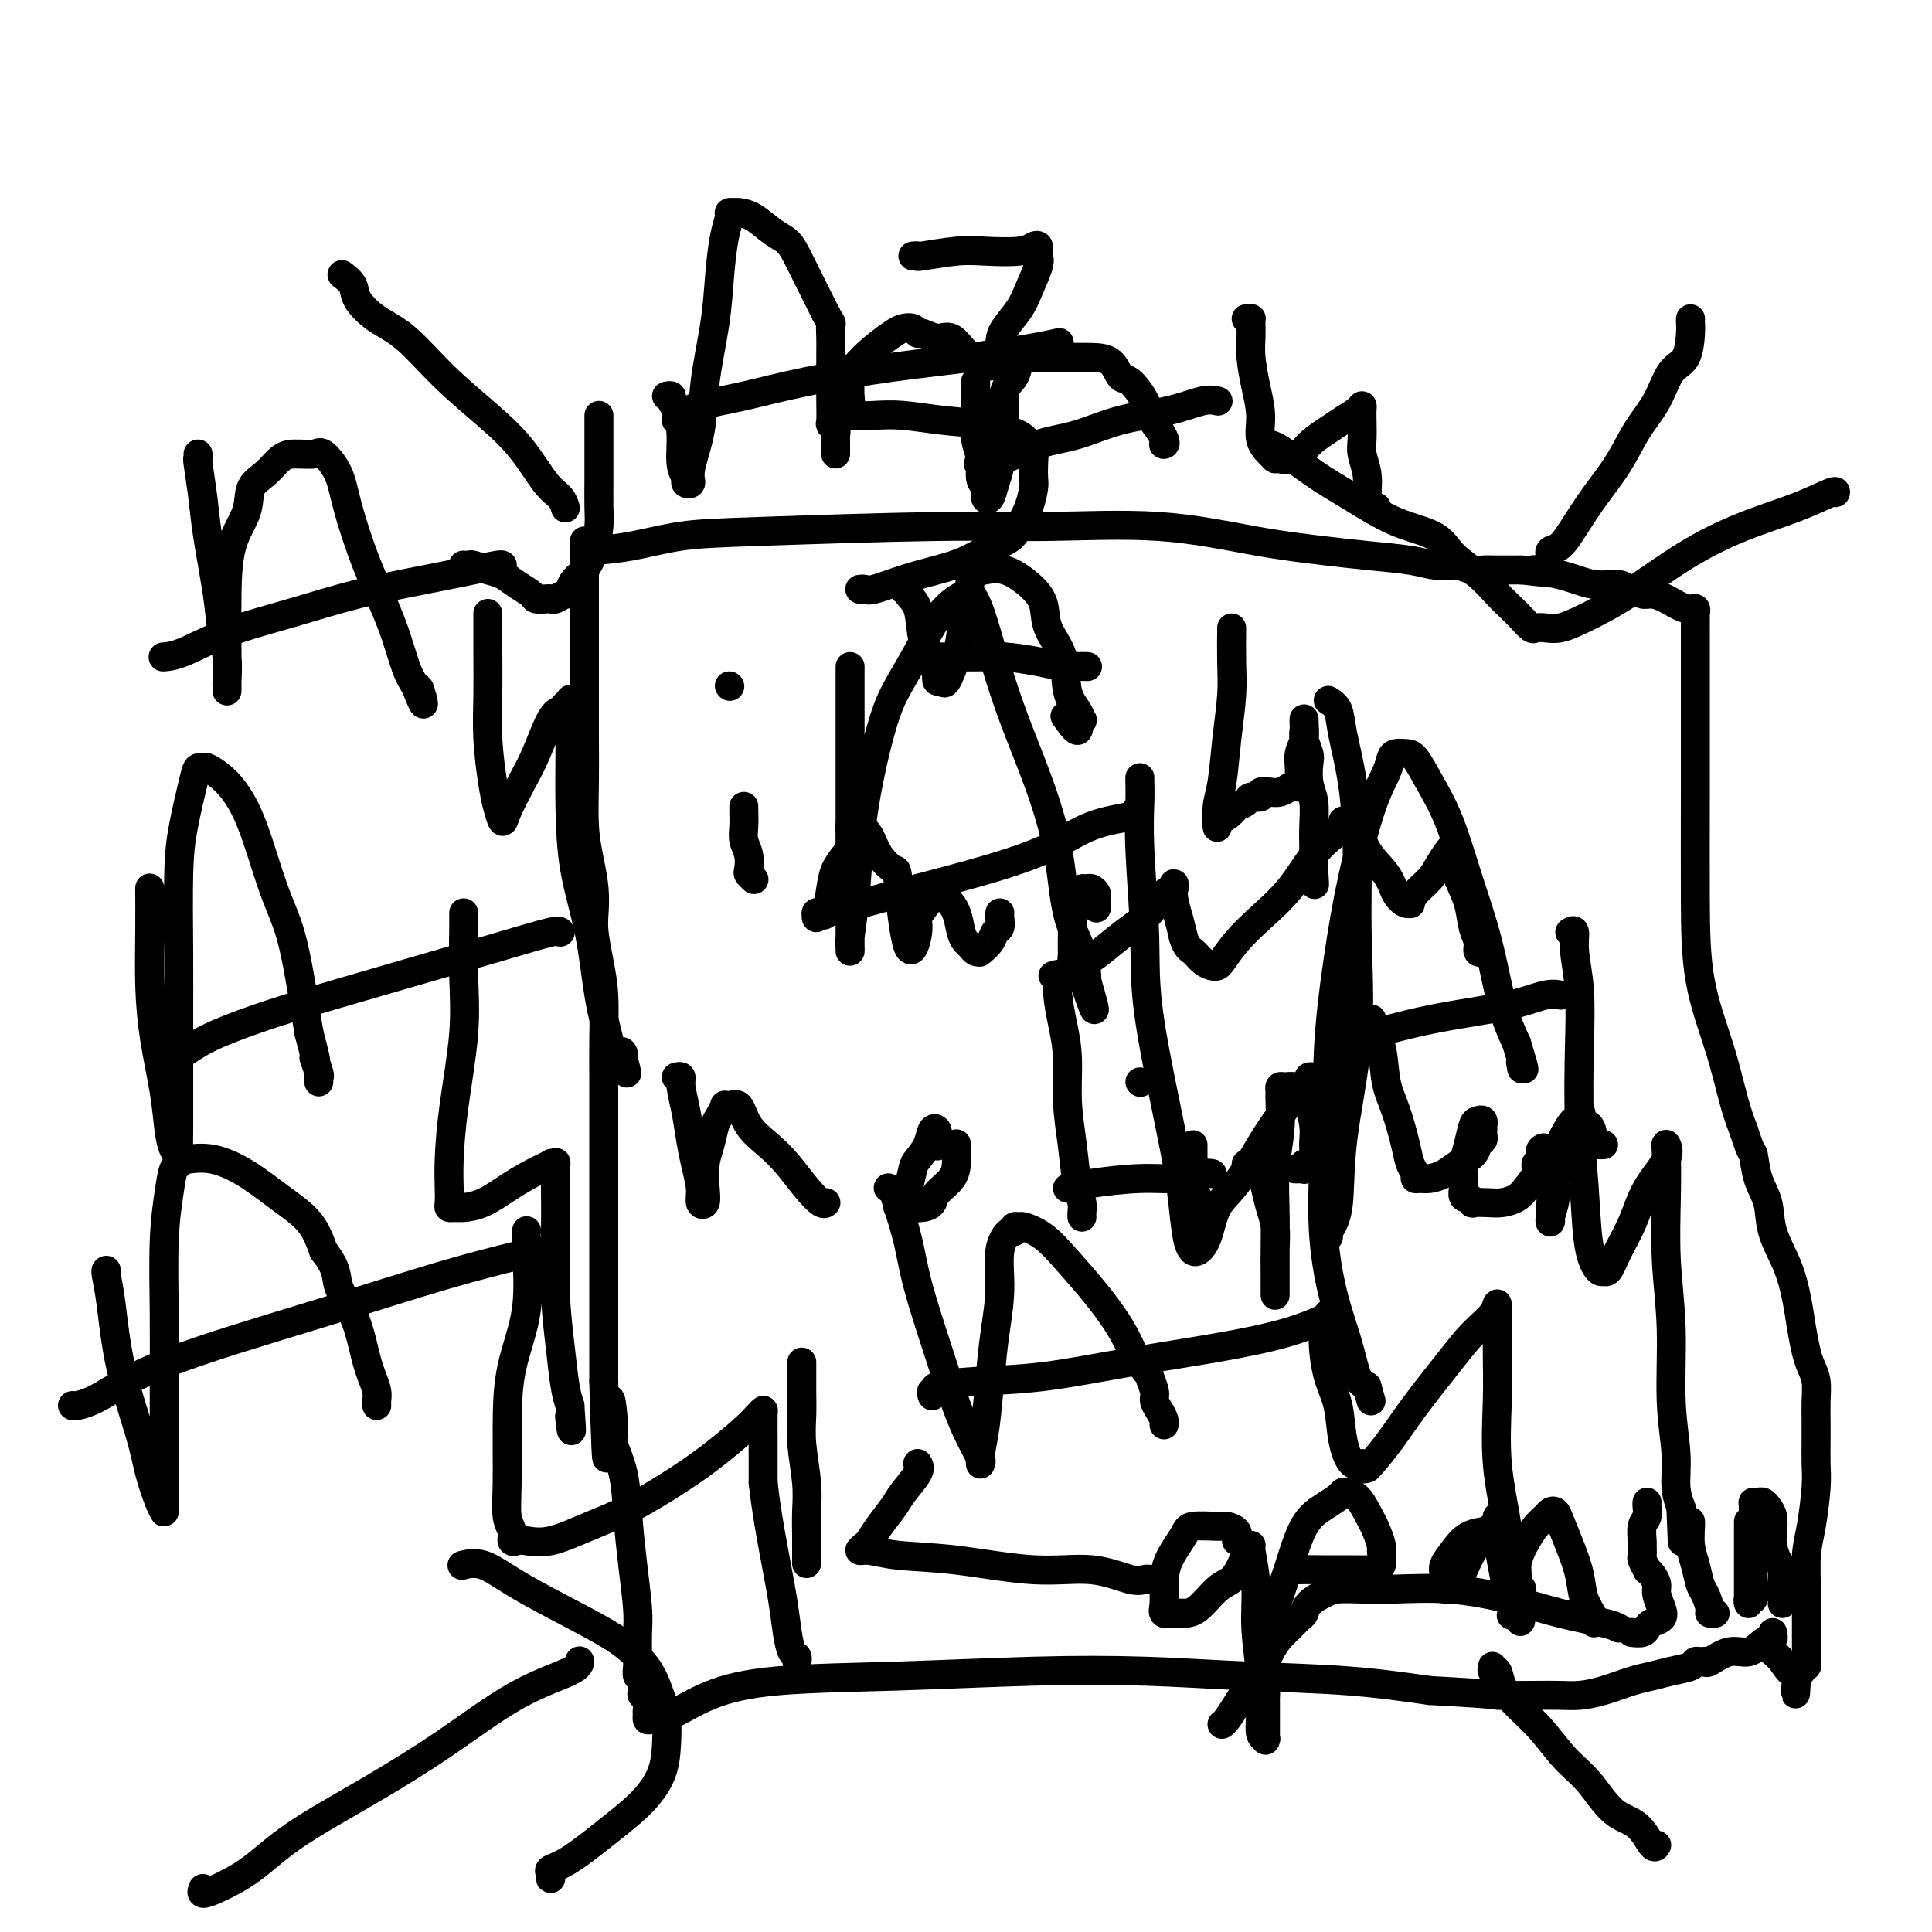 <svg viewBox='0 0 400 400' version='1.1' xmlns='http://www.w3.org/2000/svg' xmlns:xlink='http://www.w3.org/1999/xlink'><g fill='none' stroke='#000000' stroke-width='6' stroke-linecap='round' stroke-linejoin='round'><path d='M121,112c-0.000,0.286 -0.000,0.573 0,1c0.000,0.427 0.000,0.995 0,1c-0.000,0.005 -0.000,-0.554 0,0c0.000,0.554 0.000,2.220 0,4c-0.000,1.780 -0.000,3.673 0,5c0.000,1.327 0.000,2.087 0,4c-0.000,1.913 -0.001,4.978 0,8c0.001,3.022 0.003,6.001 0,9c-0.003,2.999 -0.011,6.020 0,9c0.011,2.980 0.042,5.921 0,9c-0.042,3.079 -0.155,6.296 0,9c0.155,2.704 0.580,4.896 1,7c0.420,2.104 0.834,4.120 1,6c0.166,1.880 0.083,3.623 0,5c-0.083,1.377 -0.166,2.388 0,4c0.166,1.612 0.580,3.825 1,6c0.420,2.175 0.845,4.311 1,7c0.155,2.689 0.042,5.929 0,9c-0.042,3.071 -0.011,5.971 0,9c0.011,3.029 0.003,6.185 0,9c-0.003,2.815 -0.001,5.287 0,8c0.001,2.713 0.000,5.666 0,8c-0.000,2.334 -0.000,4.048 0,6c0.000,1.952 0.000,4.142 0,6c-0.000,1.858 -0.000,3.385 0,5c0.000,1.615 0.000,3.320 0,5c-0.000,1.680 -0.000,3.337 0,5c0.000,1.663 0.000,3.332 0,5c-0.000,1.668 -0.000,3.334 0,5'/><path d='M125,286c0.777,28.142 0.719,11.496 1,6c0.281,-5.496 0.901,0.157 1,3c0.099,2.843 -0.324,2.875 0,4c0.324,1.125 1.393,3.343 2,6c0.607,2.657 0.751,5.754 1,9c0.249,3.246 0.603,6.641 1,10c0.397,3.359 0.837,6.683 1,9c0.163,2.317 0.047,3.628 0,5c-0.047,1.372 -0.026,2.805 0,4c0.026,1.195 0.059,2.152 0,3c-0.059,0.848 -0.208,1.588 0,2c0.208,0.412 0.774,0.495 1,1c0.226,0.505 0.113,1.430 0,2c-0.113,0.570 -0.227,0.783 0,1c0.227,0.217 0.794,0.436 1,1c0.206,0.564 0.051,1.471 0,2c-0.051,0.529 0.004,0.679 0,1c-0.004,0.321 -0.066,0.811 0,1c0.066,0.189 0.259,0.076 1,0c0.741,-0.076 2.028,-0.115 4,-1c1.972,-0.885 4.629,-2.616 8,-4c3.371,-1.384 7.458,-2.420 14,-3c6.542,-0.580 15.541,-0.703 25,-1c9.459,-0.297 19.380,-0.767 28,-1c8.620,-0.233 15.939,-0.227 23,0c7.061,0.227 13.862,0.677 21,1c7.138,0.323 14.611,0.521 21,1c6.389,0.479 11.695,1.240 17,2'/><path d='M296,350c15.516,0.845 13.306,0.956 14,1c0.694,0.044 4.293,0.019 7,0c2.707,-0.019 4.523,-0.032 6,0c1.477,0.032 2.613,0.111 4,0c1.387,-0.111 3.023,-0.411 5,-1c1.977,-0.589 4.294,-1.468 6,-2c1.706,-0.532 2.800,-0.717 4,-1c1.200,-0.283 2.507,-0.665 4,-1c1.493,-0.335 3.171,-0.624 4,-1c0.829,-0.376 0.808,-0.841 1,-1c0.192,-0.159 0.596,-0.013 1,0c0.404,0.013 0.807,-0.108 1,0c0.193,0.108 0.175,0.445 1,0c0.825,-0.445 2.494,-1.673 4,-2c1.506,-0.327 2.848,0.249 4,0c1.152,-0.249 2.112,-1.321 3,-2c0.888,-0.679 1.702,-0.966 2,-1c0.298,-0.034 0.080,0.183 0,0c-0.080,-0.183 -0.023,-0.767 0,-1c0.023,-0.233 0.011,-0.117 0,0'/><path d='M123,114c2.511,-0.218 5.022,-0.436 8,-1c2.978,-0.564 6.422,-1.474 10,-2c3.578,-0.526 7.290,-0.667 17,-1c9.710,-0.333 25.417,-0.857 36,-1c10.583,-0.143 16.041,0.094 23,0c6.959,-0.094 15.418,-0.520 23,0c7.582,0.520 14.288,1.985 20,3c5.712,1.015 10.431,1.579 14,2c3.569,0.421 5.987,0.700 9,1c3.013,0.300 6.621,0.620 9,1c2.379,0.380 3.529,0.820 5,1c1.471,0.180 3.264,0.101 4,0c0.736,-0.101 0.414,-0.223 1,0c0.586,0.223 2.080,0.792 3,1c0.920,0.208 1.265,0.056 2,0c0.735,-0.056 1.860,-0.015 3,0c1.140,0.015 2.295,0.004 3,0c0.705,-0.004 0.959,-0.001 1,0c0.041,0.001 -0.131,0.000 0,0c0.131,-0.000 0.566,-0.000 1,0'/><path d='M315,118c12.073,1.365 4.755,0.278 3,0c-1.755,-0.278 2.055,0.251 5,1c2.945,0.749 5.027,1.716 7,2c1.973,0.284 3.837,-0.116 5,0c1.163,0.116 1.623,0.749 2,1c0.377,0.251 0.669,0.122 1,0c0.331,-0.122 0.701,-0.235 1,0c0.299,0.235 0.529,0.818 1,1c0.471,0.182 1.184,-0.038 2,0c0.816,0.038 1.735,0.334 3,1c1.265,0.666 2.875,1.703 4,2c1.125,0.297 1.766,-0.145 2,0c0.234,0.145 0.063,0.875 0,1c-0.063,0.125 -0.017,-0.357 0,0c0.017,0.357 0.004,1.554 0,3c-0.004,1.446 -0.001,3.143 0,5c0.001,1.857 -0.001,3.874 0,9c0.001,5.126 0.006,13.360 0,21c-0.006,7.640 -0.024,14.685 0,21c0.024,6.315 0.089,11.899 1,17c0.911,5.101 2.668,9.720 4,14c1.332,4.280 2.238,8.223 3,11c0.762,2.777 1.381,4.389 2,6'/><path d='M361,234c1.816,5.686 1.855,4.402 2,5c0.145,0.598 0.396,3.078 1,5c0.604,1.922 1.562,3.286 2,5c0.438,1.714 0.355,3.778 1,6c0.645,2.222 2.018,4.601 3,7c0.982,2.399 1.573,4.819 2,7c0.427,2.181 0.689,4.123 1,6c0.311,1.877 0.672,3.688 1,5c0.328,1.312 0.624,2.124 1,3c0.376,0.876 0.833,1.816 1,3c0.167,1.184 0.046,2.613 0,4c-0.046,1.387 -0.015,2.733 0,4c0.015,1.267 0.014,2.454 0,4c-0.014,1.546 -0.042,3.452 0,5c0.042,1.548 0.155,2.737 0,5c-0.155,2.263 -0.577,5.598 -1,8c-0.423,2.402 -0.845,3.871 -1,6c-0.155,2.129 -0.041,4.917 0,7c0.041,2.083 0.011,3.461 0,5c-0.011,1.539 -0.003,3.238 0,4c0.003,0.762 0.000,0.585 0,1c-0.000,0.415 0.001,1.422 0,2c-0.001,0.578 -0.004,0.728 0,1c0.004,0.272 0.016,0.665 0,1c-0.016,0.335 -0.060,0.612 0,1c0.060,0.388 0.222,0.888 0,1c-0.222,0.112 -0.829,-0.162 -1,0c-0.171,0.162 0.094,0.761 0,1c-0.094,0.239 -0.547,0.120 -1,0'/><path d='M372,346c-0.582,9.258 -0.037,2.403 0,0c0.037,-2.403 -0.433,-0.356 -1,0c-0.567,0.356 -1.229,-0.981 -2,-2c-0.771,-1.019 -1.649,-1.720 -2,-2c-0.351,-0.280 -0.176,-0.140 0,0'/><path d='M154,167c0.002,-0.042 0.004,-0.083 0,0c-0.004,0.083 -0.015,0.292 0,1c0.015,0.708 0.056,1.916 0,3c-0.056,1.084 -0.207,2.046 0,3c0.207,0.954 0.774,1.902 1,3c0.226,1.098 0.112,2.346 0,3c-0.112,0.654 -0.223,0.715 0,1c0.223,0.285 0.778,0.796 1,1c0.222,0.204 0.111,0.102 0,0'/><path d='M151,142c0.000,0.000 0.100,0.100 0.1,0.1'/><path d='M169,189c0.335,-0.125 0.671,-0.250 1,0c0.329,0.250 0.652,0.875 1,0c0.348,-0.875 0.720,-3.250 1,-5c0.280,-1.750 0.466,-2.875 1,-4c0.534,-1.125 1.414,-2.248 2,-3c0.586,-0.752 0.877,-1.131 1,-2c0.123,-0.869 0.078,-2.229 0,-3c-0.078,-0.771 -0.188,-0.955 0,-1c0.188,-0.045 0.674,0.049 1,0c0.326,-0.049 0.492,-0.240 1,0c0.508,0.240 1.357,0.911 2,2c0.643,1.089 1.080,2.597 2,4c0.920,1.403 2.322,2.700 3,3c0.678,0.300 0.632,-0.397 1,3c0.368,3.397 1.150,10.889 2,13c0.850,2.111 1.769,-1.157 2,-3c0.231,-1.843 -0.227,-2.261 0,-3c0.227,-0.739 1.138,-1.800 2,-3c0.862,-1.200 1.674,-2.538 2,-3c0.326,-0.462 0.165,-0.047 0,0c-0.165,0.047 -0.333,-0.272 0,0c0.333,0.272 1.166,1.136 2,2'/><path d='M196,186c0.714,0.775 1.501,1.714 2,3c0.499,1.286 0.712,2.919 1,4c0.288,1.081 0.652,1.610 1,2c0.348,0.390 0.680,0.642 1,1c0.320,0.358 0.628,0.822 1,1c0.372,0.178 0.806,0.069 1,0c0.194,-0.069 0.147,-0.097 0,0c-0.147,0.097 -0.393,0.321 0,0c0.393,-0.321 1.426,-1.186 2,-2c0.574,-0.814 0.690,-1.577 1,-2c0.310,-0.423 0.815,-0.505 1,-1c0.185,-0.495 0.050,-1.402 0,-2c-0.050,-0.598 -0.014,-0.885 0,-1c0.014,-0.115 0.007,-0.057 0,0'/><path d='M227,188c0.006,-0.332 0.013,-0.663 0,-1c-0.013,-0.337 -0.045,-0.679 0,-1c0.045,-0.321 0.167,-0.620 0,-1c-0.167,-0.380 -0.623,-0.840 -1,-1c-0.377,-0.160 -0.675,-0.020 -1,0c-0.325,0.020 -0.675,-0.080 -1,0c-0.325,0.080 -0.623,0.340 -1,1c-0.377,0.660 -0.833,1.721 -1,3c-0.167,1.279 -0.046,2.777 0,4c0.046,1.223 0.015,2.170 0,3c-0.015,0.830 -0.015,1.543 0,2c0.015,0.457 0.044,0.660 0,1c-0.044,0.340 -0.162,0.819 0,1c0.162,0.181 0.604,0.065 1,0c0.396,-0.065 0.746,-0.077 1,0c0.254,0.077 0.413,0.245 1,0c0.587,-0.245 1.601,-0.901 3,-2c1.399,-1.099 3.184,-2.640 5,-4c1.816,-1.360 3.663,-2.538 5,-4c1.337,-1.462 2.165,-3.207 3,-4c0.835,-0.793 1.677,-0.635 2,-1c0.323,-0.365 0.128,-1.252 0,-1c-0.128,0.252 -0.188,1.645 0,3c0.188,1.355 0.625,2.673 1,4c0.375,1.327 0.687,2.664 1,4'/><path d='M245,194c0.670,2.276 1.344,2.465 2,3c0.656,0.535 1.294,1.414 2,2c0.706,0.586 1.481,0.878 2,1c0.519,0.122 0.781,0.072 1,0c0.219,-0.072 0.396,-0.168 1,-1c0.604,-0.832 1.635,-2.400 3,-4c1.365,-1.600 3.063,-3.230 5,-5c1.937,-1.770 4.112,-3.679 6,-6c1.888,-2.321 3.489,-5.053 5,-7c1.511,-1.947 2.933,-3.110 4,-4c1.067,-0.890 1.778,-1.506 2,-2c0.222,-0.494 -0.046,-0.867 0,-1c0.046,-0.133 0.407,-0.026 1,0c0.593,0.026 1.419,-0.028 2,1c0.581,1.028 0.916,3.137 2,5c1.084,1.863 2.917,3.481 4,5c1.083,1.519 1.416,2.938 2,4c0.584,1.062 1.420,1.768 2,2c0.580,0.232 0.904,-0.009 1,0c0.096,0.009 -0.034,0.269 0,0c0.034,-0.269 0.233,-1.067 1,-2c0.767,-0.933 2.100,-2.000 3,-3c0.900,-1.000 1.365,-1.933 2,-3c0.635,-1.067 1.441,-2.266 2,-3c0.559,-0.734 0.871,-1.001 1,-1c0.129,0.001 0.073,0.269 0,0c-0.073,-0.269 -0.164,-1.077 0,0c0.164,1.077 0.582,4.038 1,7'/><path d='M302,182c0.719,1.797 1.517,3.291 2,5c0.483,1.709 0.652,3.635 1,5c0.348,1.365 0.877,2.170 1,3c0.123,0.830 -0.159,1.685 0,2c0.159,0.315 0.760,0.090 1,0c0.240,-0.090 0.120,-0.045 0,0'/><path d='M140,223c0.446,-0.115 0.893,-0.230 1,0c0.107,0.230 -0.125,0.806 0,2c0.125,1.194 0.607,3.006 1,5c0.393,1.994 0.698,4.168 1,6c0.302,1.832 0.603,3.321 1,5c0.397,1.679 0.890,3.548 1,5c0.110,1.452 -0.164,2.486 0,3c0.164,0.514 0.765,0.506 1,0c0.235,-0.506 0.104,-1.510 0,-3c-0.104,-1.490 -0.182,-3.464 0,-5c0.182,-1.536 0.623,-2.632 1,-4c0.377,-1.368 0.692,-3.007 1,-4c0.308,-0.993 0.611,-1.341 1,-2c0.389,-0.659 0.865,-1.629 1,-2c0.135,-0.371 -0.071,-0.144 0,0c0.071,0.144 0.419,0.203 1,0c0.581,-0.203 1.394,-0.669 2,0c0.606,0.669 1.006,2.474 2,4c0.994,1.526 2.582,2.773 4,4c1.418,1.227 2.667,2.434 4,4c1.333,1.566 2.749,3.492 4,5c1.251,1.508 2.337,2.598 3,3c0.663,0.402 0.904,0.115 1,0c0.096,-0.115 0.048,-0.057 0,0'/><path d='M194,237c-0.002,0.233 -0.004,0.467 0,0c0.004,-0.467 0.013,-1.633 0,-2c-0.013,-0.367 -0.049,0.066 0,0c0.049,-0.066 0.182,-0.631 0,-1c-0.182,-0.369 -0.679,-0.543 -1,0c-0.321,0.543 -0.467,1.804 -1,3c-0.533,1.196 -1.453,2.327 -2,3c-0.547,0.673 -0.722,0.888 -1,2c-0.278,1.112 -0.660,3.121 -1,4c-0.340,0.879 -0.640,0.628 -1,1c-0.360,0.372 -0.781,1.368 -1,2c-0.219,0.632 -0.237,0.899 0,1c0.237,0.101 0.730,0.036 1,0c0.270,-0.036 0.317,-0.043 1,0c0.683,0.043 2.001,0.135 3,0c0.999,-0.135 1.679,-0.497 2,-1c0.321,-0.503 0.282,-1.147 1,-2c0.718,-0.853 2.192,-1.914 3,-3c0.808,-1.086 0.948,-2.198 1,-3c0.052,-0.802 0.014,-1.293 0,-2c-0.014,-0.707 -0.004,-1.631 0,-2c0.004,-0.369 0.002,-0.185 0,0'/><path d='M218,202c0.417,0.084 0.834,0.167 1,0c0.166,-0.167 0.082,-0.586 0,0c-0.082,0.586 -0.163,2.176 0,4c0.163,1.824 0.568,3.881 1,6c0.432,2.119 0.890,4.301 1,7c0.110,2.699 -0.128,5.917 0,9c0.128,3.083 0.623,6.031 1,9c0.377,2.969 0.637,5.959 1,8c0.363,2.041 0.829,3.135 1,4c0.171,0.865 0.046,1.502 0,2c-0.046,0.498 -0.013,0.857 0,1c0.013,0.143 0.007,0.072 0,0'/><path d='M221,246c1.187,-0.301 2.374,-0.603 5,-1c2.626,-0.397 6.690,-0.891 10,-1c3.310,-0.109 5.867,0.167 8,0c2.133,-0.167 3.844,-0.776 5,-1c1.156,-0.224 1.759,-0.064 2,0c0.241,0.064 0.121,0.032 0,0'/><path d='M247,237c0.002,0.200 0.004,0.400 0,1c-0.004,0.600 -0.015,1.600 0,3c0.015,1.400 0.057,3.198 0,4c-0.057,0.802 -0.211,0.607 0,1c0.211,0.393 0.788,1.375 1,2c0.212,0.625 0.061,0.893 0,1c-0.061,0.107 -0.030,0.054 0,0'/><path d='M236,224c0.000,0.000 0.100,0.100 0.1,0.1'/><path d='M258,241c0.477,-0.062 0.954,-0.124 1,0c0.046,0.124 -0.338,0.432 0,1c0.338,0.568 1.397,1.394 2,2c0.603,0.606 0.750,0.993 1,2c0.250,1.007 0.603,2.634 1,4c0.397,1.366 0.838,2.470 1,4c0.162,1.530 0.043,3.484 0,5c-0.043,1.516 -0.012,2.592 0,4c0.012,1.408 0.003,3.146 0,4c-0.003,0.854 -0.002,0.822 0,1c0.002,0.178 0.004,0.567 0,-1c-0.004,-1.567 -0.015,-5.088 0,-8c0.015,-2.912 0.057,-5.214 0,-8c-0.057,-2.786 -0.212,-6.057 0,-9c0.212,-2.943 0.791,-5.559 1,-8c0.209,-2.441 0.047,-4.707 0,-6c-0.047,-1.293 0.019,-1.611 0,-2c-0.019,-0.389 -0.125,-0.848 0,-1c0.125,-0.152 0.481,0.002 1,0c0.519,-0.002 1.200,-0.160 2,0c0.800,0.160 1.717,0.638 2,1c0.283,0.362 -0.068,0.609 0,1c0.068,0.391 0.555,0.925 1,2c0.445,1.075 0.848,2.691 1,4c0.152,1.309 0.052,2.312 0,3c-0.052,0.688 -0.055,1.061 0,2c0.055,0.939 0.169,2.445 0,3c-0.169,0.555 -0.620,0.159 -1,0c-0.380,-0.159 -0.690,-0.079 -1,0'/><path d='M270,241c-0.265,1.464 0.073,1.124 0,1c-0.073,-0.124 -0.558,-0.033 -1,0c-0.442,0.033 -0.841,0.010 -1,0c-0.159,-0.010 -0.080,-0.005 0,0'/><path d='M284,211c-0.208,0.033 -0.417,0.066 0,1c0.417,0.934 1.459,2.767 2,5c0.541,2.233 0.580,4.864 1,7c0.420,2.136 1.222,3.778 2,6c0.778,2.222 1.531,5.026 2,7c0.469,1.974 0.653,3.118 1,4c0.347,0.882 0.859,1.502 1,2c0.141,0.498 -0.087,0.874 0,1c0.087,0.126 0.489,0.004 1,0c0.511,-0.004 1.131,0.111 2,0c0.869,-0.111 1.988,-0.450 3,-1c1.012,-0.550 1.917,-1.313 3,-2c1.083,-0.687 2.343,-1.297 3,-2c0.657,-0.703 0.712,-1.499 1,-2c0.288,-0.501 0.809,-0.708 1,-1c0.191,-0.292 0.052,-0.671 0,-1c-0.052,-0.329 -0.017,-0.610 0,-1c0.017,-0.390 0.016,-0.888 0,-1c-0.016,-0.112 -0.045,0.164 0,0c0.045,-0.164 0.166,-0.767 0,-1c-0.166,-0.233 -0.619,-0.095 -1,0c-0.381,0.095 -0.691,0.147 -1,1c-0.309,0.853 -0.619,2.507 -1,4c-0.381,1.493 -0.833,2.825 -1,4c-0.167,1.175 -0.048,2.193 0,3c0.048,0.807 0.024,1.404 0,2'/><path d='M303,246c-0.463,2.404 0.378,1.913 1,2c0.622,0.087 1.024,0.753 1,1c-0.024,0.247 -0.474,0.075 0,0c0.474,-0.075 1.872,-0.054 3,0c1.128,0.054 1.986,0.141 3,0c1.014,-0.141 2.184,-0.510 3,-1c0.816,-0.490 1.277,-1.101 2,-2c0.723,-0.899 1.709,-2.086 2,-3c0.291,-0.914 -0.114,-1.554 0,-2c0.114,-0.446 0.748,-0.697 1,-1c0.252,-0.303 0.124,-0.657 0,-1c-0.124,-0.343 -0.243,-0.675 0,-1c0.243,-0.325 0.850,-0.645 1,0c0.150,0.645 -0.156,2.254 0,4c0.156,1.746 0.773,3.630 1,5c0.227,1.370 0.065,2.226 0,3c-0.065,0.774 -0.033,1.468 0,2c0.033,0.532 0.066,0.904 0,1c-0.066,0.096 -0.230,-0.083 0,-1c0.230,-0.917 0.853,-2.571 1,-4c0.147,-1.429 -0.182,-2.632 0,-4c0.182,-1.368 0.875,-2.903 1,-4c0.125,-1.097 -0.317,-1.758 0,-3c0.317,-1.242 1.393,-3.065 2,-4c0.607,-0.935 0.745,-0.981 1,-1c0.255,-0.019 0.628,-0.009 1,0'/><path d='M327,232c0.820,-3.265 -0.130,-0.927 0,0c0.130,0.927 1.342,0.445 2,1c0.658,0.555 0.764,2.149 1,3c0.236,0.851 0.602,0.960 1,1c0.398,0.040 0.828,0.011 1,0c0.172,-0.011 0.086,-0.006 0,0'/><path d='M166,282c0.002,1.046 0.004,2.091 0,3c-0.004,0.909 -0.015,1.680 0,3c0.015,1.320 0.057,3.189 0,5c-0.057,1.811 -0.211,3.563 0,6c0.211,2.437 0.789,5.559 1,8c0.211,2.441 0.057,4.200 0,6c-0.057,1.800 -0.015,3.642 0,5c0.015,1.358 0.004,2.231 0,3c-0.004,0.769 -0.001,1.435 0,2c0.001,0.565 0.000,1.028 0,1c-0.000,-0.028 -0.000,-0.546 0,-1c0.000,-0.454 0.000,-0.844 0,-1c-0.000,-0.156 -0.000,-0.078 0,0'/><path d='M190,303c0.299,0.457 0.599,0.914 0,2c-0.599,1.086 -2.096,2.801 -3,4c-0.904,1.199 -1.214,1.880 -2,3c-0.786,1.120 -2.049,2.677 -3,4c-0.951,1.323 -1.589,2.410 -2,3c-0.411,0.590 -0.593,0.681 -1,1c-0.407,0.319 -1.037,0.864 -1,1c0.037,0.136 0.740,-0.137 2,0c1.260,0.137 3.075,0.685 6,1c2.925,0.315 6.958,0.396 12,1c5.042,0.604 11.092,1.731 16,2c4.908,0.269 8.674,-0.320 12,0c3.326,0.320 6.211,1.550 8,2c1.789,0.450 2.482,0.121 3,0c0.518,-0.121 0.862,-0.035 1,0c0.138,0.035 0.069,0.017 0,0'/><path d='M256,319c0.204,-0.730 0.407,-1.460 0,-2c-0.407,-0.540 -1.426,-0.890 -2,-1c-0.574,-0.110 -0.704,0.021 -2,0c-1.296,-0.021 -3.758,-0.192 -5,0c-1.242,0.192 -1.263,0.749 -2,2c-0.737,1.251 -2.192,3.197 -3,5c-0.808,1.803 -0.971,3.464 -1,5c-0.029,1.536 0.077,2.947 0,4c-0.077,1.053 -0.338,1.747 0,2c0.338,0.253 1.273,0.066 2,0c0.727,-0.066 1.245,-0.012 2,0c0.755,0.012 1.747,-0.017 3,-1c1.253,-0.983 2.765,-2.919 4,-4c1.235,-1.081 2.191,-1.309 3,-2c0.809,-0.691 1.469,-1.847 2,-3c0.531,-1.153 0.931,-2.304 1,-3c0.069,-0.696 -0.193,-0.939 0,-1c0.193,-0.061 0.840,0.059 1,0c0.160,-0.059 -0.167,-0.298 0,1c0.167,1.298 0.828,4.134 1,7c0.172,2.866 -0.146,5.763 0,9c0.146,3.237 0.757,6.814 1,10c0.243,3.186 0.118,5.981 0,8c-0.118,2.019 -0.228,3.262 0,4c0.228,0.738 0.793,0.971 1,1c0.207,0.029 0.055,-0.147 0,0c-0.055,0.147 -0.015,0.616 0,0c0.015,-0.616 0.004,-2.319 0,-4c-0.004,-1.681 -0.002,-3.341 0,-5'/><path d='M262,351c0.164,-1.896 0.074,-2.635 0,-4c-0.074,-1.365 -0.131,-3.355 0,-5c0.131,-1.645 0.450,-2.944 1,-5c0.550,-2.056 1.331,-4.869 2,-7c0.669,-2.131 1.226,-3.580 2,-6c0.774,-2.420 1.765,-5.812 3,-8c1.235,-2.188 2.715,-3.173 4,-4c1.285,-0.827 2.374,-1.496 3,-2c0.626,-0.504 0.787,-0.845 1,-1c0.213,-0.155 0.478,-0.125 1,0c0.522,0.125 1.302,0.346 2,1c0.698,0.654 1.313,1.741 2,3c0.687,1.259 1.447,2.691 2,4c0.553,1.309 0.898,2.494 1,3c0.102,0.506 -0.040,0.332 0,1c0.040,0.668 0.260,2.179 0,3c-0.260,0.821 -1.002,0.953 -2,1c-0.998,0.047 -2.253,0.009 -4,0c-1.747,-0.009 -3.985,0.011 -6,0c-2.015,-0.011 -3.808,-0.055 -5,0c-1.192,0.055 -1.782,0.207 -2,0c-0.218,-0.207 -0.062,-0.773 0,-1c0.062,-0.227 0.031,-0.113 0,0'/><path d='M310,317c-0.467,-0.043 -0.934,-0.086 -2,0c-1.066,0.086 -2.730,0.303 -4,1c-1.270,0.697 -2.146,1.876 -3,3c-0.854,1.124 -1.687,2.195 -2,3c-0.313,0.805 -0.106,1.346 0,2c0.106,0.654 0.110,1.421 0,2c-0.110,0.579 -0.336,0.969 0,1c0.336,0.031 1.232,-0.295 2,-1c0.768,-0.705 1.407,-1.787 2,-3c0.593,-1.213 1.140,-2.558 2,-4c0.860,-1.442 2.034,-2.983 3,-4c0.966,-1.017 1.726,-1.512 2,-2c0.274,-0.488 0.062,-0.971 0,-1c-0.062,-0.029 0.026,0.395 0,1c-0.026,0.605 -0.164,1.390 0,3c0.164,1.610 0.631,4.043 1,6c0.369,1.957 0.638,3.438 1,5c0.362,1.562 0.815,3.206 1,4c0.185,0.794 0.101,0.739 0,1c-0.101,0.261 -0.220,0.840 0,0c0.220,-0.840 0.777,-3.097 1,-5c0.223,-1.903 0.111,-3.451 0,-5'/><path d='M314,324c0.515,-2.371 1.304,-3.799 2,-5c0.696,-1.201 1.299,-2.174 2,-3c0.701,-0.826 1.500,-1.503 2,-2c0.500,-0.497 0.701,-0.812 1,-1c0.299,-0.188 0.695,-0.249 1,0c0.305,0.249 0.520,0.809 1,2c0.480,1.191 1.225,3.013 2,5c0.775,1.987 1.581,4.140 2,6c0.419,1.860 0.453,3.426 1,5c0.547,1.574 1.609,3.154 2,4c0.391,0.846 0.112,0.956 0,1c-0.112,0.044 -0.056,0.022 0,0'/><path d='M341,311c-0.030,0.234 -0.061,0.467 0,1c0.061,0.533 0.213,1.365 0,2c-0.213,0.635 -0.790,1.072 -1,2c-0.210,0.928 -0.052,2.347 0,3c0.052,0.653 -0.001,0.538 0,1c0.001,0.462 0.055,1.499 0,2c-0.055,0.501 -0.221,0.466 0,1c0.221,0.534 0.829,1.637 1,2c0.171,0.363 -0.094,-0.012 0,0c0.094,0.012 0.549,0.413 1,1c0.451,0.587 0.899,1.362 1,2c0.101,0.638 -0.144,1.140 0,2c0.144,0.860 0.678,2.076 1,3c0.322,0.924 0.433,1.554 0,2c-0.433,0.446 -1.409,0.708 -2,1c-0.591,0.292 -0.798,0.614 -1,1c-0.202,0.386 -0.401,0.835 -1,1c-0.599,0.165 -1.600,0.047 -2,0c-0.400,-0.047 -0.200,-0.024 0,0'/><path d='M350,315c-0.006,-0.016 -0.013,-0.033 0,0c0.013,0.033 0.045,0.115 0,1c-0.045,0.885 -0.166,2.573 0,4c0.166,1.427 0.618,2.593 1,4c0.382,1.407 0.695,3.057 1,4c0.305,0.943 0.604,1.181 1,2c0.396,0.819 0.891,2.219 1,3c0.109,0.781 -0.167,0.941 0,1c0.167,0.059 0.776,0.016 1,0c0.224,-0.016 0.064,-0.005 0,0c-0.064,0.005 -0.032,0.002 0,0'/><path d='M362,315c0.000,0.070 0.000,0.140 0,1c-0.000,0.860 -0.000,2.510 0,4c0.000,1.490 0.000,2.821 0,4c-0.000,1.179 -0.001,2.206 0,3c0.001,0.794 0.004,1.353 0,2c-0.004,0.647 -0.015,1.380 0,2c0.015,0.620 0.057,1.127 0,1c-0.057,-0.127 -0.211,-0.889 0,-1c0.211,-0.111 0.789,0.429 1,0c0.211,-0.429 0.056,-1.828 0,-4c-0.056,-2.172 -0.012,-5.118 0,-7c0.012,-1.882 -0.008,-2.701 0,-4c0.008,-1.299 0.043,-3.078 0,-4c-0.043,-0.922 -0.166,-0.988 0,-1c0.166,-0.012 0.619,0.030 1,0c0.381,-0.030 0.690,-0.133 1,0c0.310,0.133 0.622,0.501 1,1c0.378,0.499 0.823,1.129 1,2c0.177,0.871 0.086,1.981 0,3c-0.086,1.019 -0.167,1.946 0,3c0.167,1.054 0.581,2.237 1,3c0.419,0.763 0.844,1.108 1,2c0.156,0.892 0.042,2.330 0,3c-0.042,0.670 -0.011,0.571 0,1c0.011,0.429 0.003,1.385 0,2c-0.003,0.615 -0.001,0.890 0,1c0.001,0.110 0.000,0.055 0,0'/><path d='M71,57c0.059,0.044 0.117,0.087 0,0c-0.117,-0.087 -0.411,-0.306 0,0c0.411,0.306 1.526,1.135 2,2c0.474,0.865 0.305,1.766 1,3c0.695,1.234 2.253,2.802 4,4c1.747,1.198 3.682,2.026 6,4c2.318,1.974 5.020,5.095 8,8c2.980,2.905 6.238,5.595 9,8c2.762,2.405 5.027,4.526 7,7c1.973,2.474 3.652,5.302 5,7c1.348,1.698 2.363,2.265 3,3c0.637,0.735 0.896,1.639 1,2c0.104,0.361 0.052,0.181 0,0'/><path d='M124,86c-0.000,0.319 -0.000,0.637 0,1c0.000,0.363 0.001,0.770 0,2c-0.001,1.230 -0.002,3.283 0,5c0.002,1.717 0.009,3.097 0,5c-0.009,1.903 -0.033,4.330 0,6c0.033,1.670 0.124,2.583 0,4c-0.124,1.417 -0.464,3.336 -1,5c-0.536,1.664 -1.270,3.072 -2,4c-0.730,0.928 -1.456,1.377 -2,2c-0.544,0.623 -0.905,1.421 -1,2c-0.095,0.579 0.078,0.940 0,1c-0.078,0.060 -0.406,-0.179 -1,0c-0.594,0.179 -1.453,0.778 -2,1c-0.547,0.222 -0.782,0.068 -1,0c-0.218,-0.068 -0.417,-0.049 -1,0c-0.583,0.049 -1.548,0.130 -2,0c-0.452,-0.130 -0.391,-0.469 -1,-1c-0.609,-0.531 -1.889,-1.252 -3,-2c-1.111,-0.748 -2.053,-1.521 -3,-2c-0.947,-0.479 -1.900,-0.664 -3,-1c-1.100,-0.336 -2.347,-0.822 -3,-1c-0.653,-0.178 -0.711,-0.048 -1,0c-0.289,0.048 -0.809,0.013 -1,0c-0.191,-0.013 -0.055,-0.004 0,0c0.055,0.004 0.027,0.002 0,0'/><path d='M350,66c-0.011,0.334 -0.021,0.668 0,1c0.021,0.332 0.074,0.663 0,2c-0.074,1.337 -0.276,3.682 -1,5c-0.724,1.318 -1.971,1.611 -3,3c-1.029,1.389 -1.840,3.876 -3,6c-1.160,2.124 -2.670,3.886 -4,6c-1.330,2.114 -2.479,4.579 -4,7c-1.521,2.421 -3.413,4.796 -5,7c-1.587,2.204 -2.870,4.237 -4,6c-1.130,1.763 -2.107,3.256 -3,4c-0.893,0.744 -1.702,0.739 -2,1c-0.298,0.261 -0.085,0.789 0,1c0.085,0.211 0.043,0.106 0,0'/><path d='M262,92c0.661,-0.028 1.321,-0.056 3,1c1.679,1.056 4.376,3.195 7,5c2.624,1.805 5.174,3.276 8,5c2.826,1.724 5.929,3.700 9,5c3.071,1.300 6.111,1.924 8,3c1.889,1.076 2.627,2.606 4,4c1.373,1.394 3.380,2.654 5,4c1.620,1.346 2.853,2.777 4,4c1.147,1.223 2.208,2.236 3,3c0.792,0.764 1.317,1.278 2,2c0.683,0.722 1.526,1.653 2,2c0.474,0.347 0.578,0.109 1,0c0.422,-0.109 1.160,-0.089 2,0c0.840,0.089 1.780,0.247 3,0c1.220,-0.247 2.718,-0.897 5,-2c2.282,-1.103 5.347,-2.657 9,-5c3.653,-2.343 7.893,-5.475 12,-8c4.107,-2.525 8.081,-4.442 12,-6c3.919,-1.558 7.782,-2.758 11,-4c3.218,-1.242 5.789,-2.527 7,-3c1.211,-0.473 1.060,-0.135 1,0c-0.060,0.135 -0.030,0.068 0,0'/><path d='M42,391c-0.175,0.456 -0.351,0.913 0,1c0.351,0.087 1.227,-0.194 3,-1c1.773,-0.806 4.443,-2.137 7,-4c2.557,-1.863 5.000,-4.260 9,-7c4.000,-2.740 9.555,-5.824 15,-9c5.445,-3.176 10.779,-6.445 16,-10c5.221,-3.555 10.327,-7.396 15,-10c4.673,-2.604 8.912,-3.970 11,-5c2.088,-1.030 2.025,-1.723 2,-2c-0.025,-0.277 -0.013,-0.139 0,0'/><path d='M96,324c-0.313,0.082 -0.626,0.163 0,0c0.626,-0.163 2.191,-0.571 4,0c1.809,0.571 3.864,2.122 7,4c3.136,1.878 7.355,4.085 11,6c3.645,1.915 6.718,3.540 9,5c2.282,1.460 3.775,2.755 5,4c1.225,1.245 2.184,2.439 3,4c0.816,1.561 1.491,3.490 2,5c0.509,1.510 0.853,2.600 1,4c0.147,1.400 0.098,3.110 0,5c-0.098,1.890 -0.244,3.960 -1,6c-0.756,2.040 -2.122,4.052 -4,6c-1.878,1.948 -4.269,3.833 -7,6c-2.731,2.167 -5.804,4.615 -8,6c-2.196,1.385 -3.517,1.705 -4,2c-0.483,0.295 -0.130,0.564 0,1c0.130,0.436 0.035,1.041 0,1c-0.035,-0.041 -0.010,-0.726 0,-1c0.010,-0.274 0.005,-0.137 0,0'/><path d='M309,345c-0.099,0.489 -0.197,0.978 0,1c0.197,0.022 0.691,-0.424 1,0c0.309,0.424 0.434,1.717 1,3c0.566,1.283 1.574,2.557 3,4c1.426,1.443 3.270,3.056 5,5c1.730,1.944 3.346,4.221 5,6c1.654,1.779 3.347,3.062 5,5c1.653,1.938 3.266,4.533 5,6c1.734,1.467 3.588,1.806 5,3c1.412,1.194 2.380,3.245 3,4c0.620,0.755 0.891,0.216 1,0c0.109,-0.216 0.054,-0.108 0,0'/><path d='M253,357c0.236,-0.149 0.472,-0.297 1,-1c0.528,-0.703 1.349,-1.960 2,-3c0.651,-1.040 1.133,-1.864 2,-3c0.867,-1.136 2.120,-2.584 3,-4c0.880,-1.416 1.388,-2.798 2,-4c0.612,-1.202 1.328,-2.223 2,-3c0.672,-0.777 1.300,-1.311 2,-2c0.700,-0.689 1.473,-1.533 2,-2c0.527,-0.467 0.806,-0.556 1,-1c0.194,-0.444 0.301,-1.243 1,-2c0.699,-0.757 1.991,-1.472 3,-2c1.009,-0.528 1.735,-0.869 3,-1c1.265,-0.131 3.068,-0.054 5,0c1.932,0.054 3.991,0.084 7,0c3.009,-0.084 6.968,-0.282 11,0c4.032,0.282 8.139,1.042 12,2c3.861,0.958 7.478,2.112 11,3c3.522,0.888 6.948,1.508 9,2c2.052,0.492 2.729,0.855 3,1c0.271,0.145 0.135,0.073 0,0'/><path d='M187,122c0.479,-0.062 0.958,-0.124 1,0c0.042,0.124 -0.353,0.433 0,1c0.353,0.567 1.454,1.391 2,3c0.546,1.609 0.538,4.005 1,6c0.462,1.995 1.395,3.591 2,5c0.605,1.409 0.882,2.630 1,3c0.118,0.370 0.077,-0.112 0,0c-0.077,0.112 -0.189,0.819 0,1c0.189,0.181 0.681,-0.162 1,0c0.319,0.162 0.467,0.829 1,0c0.533,-0.829 1.452,-3.154 2,-5c0.548,-1.846 0.725,-3.213 1,-5c0.275,-1.787 0.649,-3.995 1,-6c0.351,-2.005 0.679,-3.807 1,-5c0.321,-1.193 0.634,-1.775 1,-2c0.366,-0.225 0.785,-0.091 1,0c0.215,0.091 0.227,0.140 1,0c0.773,-0.140 2.309,-0.470 4,0c1.691,0.470 3.537,1.739 5,3c1.463,1.261 2.542,2.515 3,4c0.458,1.485 0.294,3.200 1,5c0.706,1.800 2.281,3.684 3,6c0.719,2.316 0.582,5.065 1,7c0.418,1.935 1.390,3.055 2,4c0.610,0.945 0.856,1.716 1,2c0.144,0.284 0.184,0.081 0,0c-0.184,-0.081 -0.592,-0.041 -1,0'/><path d='M223,149c1.111,4.356 -1.111,1.244 -2,0c-0.889,-1.244 -0.444,-0.622 0,0'/><path d='M192,137c0.398,-0.423 0.795,-0.846 1,-1c0.205,-0.154 0.217,-0.038 1,0c0.783,0.038 2.338,-0.000 4,0c1.662,0.000 3.432,0.038 5,0c1.568,-0.038 2.935,-0.154 5,0c2.065,0.154 4.827,0.577 7,1c2.173,0.423 3.758,0.845 5,1c1.242,0.155 2.142,0.042 3,0c0.858,-0.042 1.674,-0.012 2,0c0.326,0.012 0.163,0.006 0,0'/><path d='M255,130c-0.002,0.563 -0.004,1.126 0,1c0.004,-0.126 0.012,-0.939 0,0c-0.012,0.939 -0.046,3.632 0,6c0.046,2.368 0.170,4.411 0,7c-0.170,2.589 -0.634,5.723 -1,9c-0.366,3.277 -0.634,6.697 -1,9c-0.366,2.303 -0.832,3.489 -1,5c-0.168,1.511 -0.040,3.345 0,4c0.040,0.655 -0.009,0.129 0,0c0.009,-0.129 0.078,0.138 0,0c-0.078,-0.138 -0.301,-0.681 0,-1c0.301,-0.319 1.126,-0.415 2,-1c0.874,-0.585 1.797,-1.658 2,-2c0.203,-0.342 -0.315,0.048 0,0c0.315,-0.048 1.463,-0.535 2,-1c0.537,-0.465 0.461,-0.908 1,-1c0.539,-0.092 1.691,0.169 2,0c0.309,-0.169 -0.227,-0.767 0,-1c0.227,-0.233 1.215,-0.101 2,0c0.785,0.101 1.367,0.172 2,0c0.633,-0.172 1.316,-0.586 2,-1'/><path d='M267,163c2.773,-1.187 2.206,-0.155 2,0c-0.206,0.155 -0.051,-0.566 0,-1c0.051,-0.434 -0.000,-0.582 0,-1c0.000,-0.418 0.053,-1.107 0,-2c-0.053,-0.893 -0.210,-1.990 0,-3c0.210,-1.010 0.788,-1.933 1,-3c0.212,-1.067 0.057,-2.280 0,-3c-0.057,-0.720 -0.016,-0.948 0,-1c0.016,-0.052 0.008,0.073 0,0c-0.008,-0.073 -0.016,-0.345 0,0c0.016,0.345 0.056,1.306 0,2c-0.056,0.694 -0.207,1.122 0,2c0.207,0.878 0.774,2.208 1,3c0.226,0.792 0.113,1.047 0,2c-0.113,0.953 -0.226,2.604 0,4c0.226,1.396 0.793,2.536 1,4c0.207,1.464 0.056,3.251 0,5c-0.056,1.749 -0.015,3.458 0,5c0.015,1.542 0.004,2.915 0,4c-0.004,1.085 -0.001,1.881 0,2c0.001,0.119 0.001,-0.441 0,-1'/><path d='M272,181c0.311,4.600 0.089,0.600 0,-1c-0.089,-1.600 -0.044,-0.800 0,0'/><path d='M202,79c-0.001,-0.037 -0.001,-0.075 0,0c0.001,0.075 0.004,0.262 0,1c-0.004,0.738 -0.016,2.025 0,3c0.016,0.975 0.061,1.636 0,3c-0.061,1.364 -0.227,3.430 0,5c0.227,1.570 0.849,2.643 1,4c0.151,1.357 -0.167,2.996 0,4c0.167,1.004 0.819,1.372 1,2c0.181,0.628 -0.110,1.516 0,2c0.110,0.484 0.622,0.564 1,0c0.378,-0.564 0.621,-1.772 1,-3c0.379,-1.228 0.893,-2.478 1,-4c0.107,-1.522 -0.193,-3.318 0,-5c0.193,-1.682 0.878,-3.249 1,-5c0.122,-1.751 -0.319,-3.684 0,-5c0.319,-1.316 1.399,-2.013 2,-3c0.601,-0.987 0.722,-2.264 1,-3c0.278,-0.736 0.713,-0.929 1,-1c0.287,-0.071 0.426,-0.018 1,0c0.574,0.018 1.582,0.002 3,0c1.418,-0.002 3.246,0.010 5,0c1.754,-0.010 3.433,-0.043 5,0c1.567,0.043 3.021,0.160 4,1c0.979,0.840 1.483,2.402 2,3c0.517,0.598 1.046,0.232 2,1c0.954,0.768 2.334,2.668 3,4c0.666,1.332 0.619,2.095 1,3c0.381,0.905 1.191,1.953 2,3'/><path d='M240,89c1.774,2.845 1.208,2.958 1,3c-0.208,0.042 -0.060,0.012 0,0c0.060,-0.012 0.030,-0.006 0,0'/><path d='M203,96c-0.404,0.033 -0.808,0.066 0,0c0.808,-0.066 2.829,-0.230 5,-1c2.171,-0.770 4.492,-2.147 7,-3c2.508,-0.853 5.201,-1.181 8,-2c2.799,-0.819 5.703,-2.128 9,-3c3.297,-0.872 6.987,-1.306 10,-2c3.013,-0.694 5.350,-1.648 7,-2c1.650,-0.352 2.614,-0.100 3,0c0.386,0.100 0.193,0.050 0,0'/><path d='M258,66c0.422,0.012 0.844,0.024 1,0c0.156,-0.024 0.044,-0.083 0,0c-0.044,0.083 -0.022,0.310 0,1c0.022,0.690 0.043,1.843 0,3c-0.043,1.157 -0.148,2.316 0,4c0.148,1.684 0.551,3.891 1,6c0.449,2.109 0.945,4.120 1,6c0.055,1.880 -0.330,3.631 0,5c0.330,1.369 1.375,2.358 2,3c0.625,0.642 0.832,0.937 1,1c0.168,0.063 0.299,-0.104 1,0c0.701,0.104 1.974,0.481 3,0c1.026,-0.481 1.806,-1.818 3,-3c1.194,-1.182 2.803,-2.209 4,-3c1.197,-0.791 1.981,-1.346 3,-2c1.019,-0.654 2.273,-1.406 3,-2c0.727,-0.594 0.926,-1.030 1,-1c0.074,0.030 0.024,0.528 0,1c-0.024,0.472 -0.020,0.919 0,2c0.020,1.081 0.057,2.795 0,4c-0.057,1.205 -0.208,1.901 0,3c0.208,1.099 0.774,2.600 1,4c0.226,1.400 0.113,2.700 0,4'/><path d='M283,102c0.476,3.310 0.667,3.083 1,3c0.333,-0.083 0.810,-0.024 1,0c0.190,0.024 0.095,0.012 0,0'/><path d='M138,82c0.444,-0.082 0.888,-0.164 1,0c0.112,0.164 -0.110,0.572 0,1c0.110,0.428 0.550,0.874 1,2c0.450,1.126 0.909,2.930 1,5c0.091,2.070 -0.188,4.406 0,6c0.188,1.594 0.842,2.447 1,3c0.158,0.553 -0.180,0.808 0,1c0.180,0.192 0.878,0.323 1,0c0.122,-0.323 -0.332,-1.101 0,-3c0.332,-1.899 1.451,-4.920 2,-8c0.549,-3.080 0.529,-6.219 1,-10c0.471,-3.781 1.432,-8.204 2,-12c0.568,-3.796 0.744,-6.964 1,-10c0.256,-3.036 0.592,-5.938 1,-8c0.408,-2.062 0.888,-3.283 1,-4c0.112,-0.717 -0.143,-0.928 0,-1c0.143,-0.072 0.685,-0.003 1,0c0.315,0.003 0.402,-0.058 1,0c0.598,0.058 1.708,0.235 3,1c1.292,0.765 2.766,2.116 4,3c1.234,0.884 2.228,1.299 3,2c0.772,0.701 1.323,1.688 2,3c0.677,1.312 1.480,2.950 2,4c0.520,1.050 0.755,1.514 1,2c0.245,0.486 0.498,0.996 1,2c0.502,1.004 1.251,2.502 2,4'/><path d='M171,65c1.464,2.636 1.124,1.725 1,2c-0.124,0.275 -0.033,1.737 0,3c0.033,1.263 0.009,2.326 0,3c-0.009,0.674 -0.002,0.959 0,1c0.002,0.041 0.001,-0.164 0,0c-0.001,0.164 0.000,0.695 0,1c-0.000,0.305 -0.001,0.382 0,1c0.001,0.618 0.004,1.776 0,3c-0.004,1.224 -0.015,2.513 0,4c0.015,1.487 0.057,3.172 0,4c-0.057,0.828 -0.211,0.800 0,1c0.211,0.200 0.789,0.627 1,1c0.211,0.373 0.057,0.691 0,1c-0.057,0.309 -0.015,0.608 0,1c0.015,0.392 0.004,0.876 0,1c-0.004,0.124 -0.001,-0.111 0,0c0.001,0.111 0.000,0.568 0,1c-0.000,0.432 -0.000,0.838 0,1c0.000,0.162 0.000,0.081 0,0'/><path d='M140,87c0.491,0.064 0.981,0.128 1,0c0.019,-0.128 -0.435,-0.447 0,-1c0.435,-0.553 1.758,-1.341 4,-2c2.242,-0.659 5.404,-1.188 9,-2c3.596,-0.812 7.626,-1.906 13,-3c5.374,-1.094 12.092,-2.188 18,-3c5.908,-0.812 11.006,-1.341 16,-2c4.994,-0.659 9.883,-1.447 13,-2c3.117,-0.553 4.462,-0.872 5,-1c0.538,-0.128 0.269,-0.064 0,0'/><path d='M189,53c0.487,-0.030 0.973,-0.060 1,0c0.027,0.060 -0.407,0.209 1,0c1.407,-0.209 4.654,-0.775 7,-1c2.346,-0.225 3.791,-0.109 6,0c2.209,0.109 5.180,0.210 7,0c1.820,-0.210 2.487,-0.733 3,-1c0.513,-0.267 0.871,-0.278 1,0c0.129,0.278 0.028,0.847 0,1c-0.028,0.153 0.016,-0.109 0,0c-0.016,0.109 -0.092,0.588 0,1c0.092,0.412 0.350,0.756 0,2c-0.350,1.244 -1.309,3.388 -2,5c-0.691,1.612 -1.112,2.691 -2,4c-0.888,1.309 -2.241,2.848 -3,4c-0.759,1.152 -0.925,1.917 -1,3c-0.075,1.083 -0.059,2.484 0,3c0.059,0.516 0.160,0.147 0,0c-0.160,-0.147 -0.580,-0.074 -1,0'/><path d='M206,74c-1.381,3.555 -0.834,0.943 -1,0c-0.166,-0.943 -1.046,-0.218 -2,0c-0.954,0.218 -1.982,-0.070 -3,-1c-1.018,-0.930 -2.026,-2.502 -3,-3c-0.974,-0.498 -1.913,0.076 -3,0c-1.087,-0.076 -2.320,-0.803 -3,-1c-0.680,-0.197 -0.806,0.137 -1,0c-0.194,-0.137 -0.455,-0.746 -1,-1c-0.545,-0.254 -1.376,-0.154 -2,0c-0.624,0.154 -1.043,0.362 -2,1c-0.957,0.638 -2.452,1.705 -4,3c-1.548,1.295 -3.151,2.819 -4,4c-0.849,1.181 -0.946,2.019 -1,3c-0.054,0.981 -0.067,2.105 0,3c0.067,0.895 0.213,1.559 0,2c-0.213,0.441 -0.784,0.657 -1,1c-0.216,0.343 -0.077,0.812 1,1c1.077,0.188 3.090,0.094 5,0c1.910,-0.094 3.716,-0.190 6,0c2.284,0.190 5.047,0.665 8,1c2.953,0.335 6.098,0.529 9,1c2.902,0.471 5.562,1.218 7,2c1.438,0.782 1.654,1.597 2,2c0.346,0.403 0.823,0.393 1,1c0.177,0.607 0.056,1.831 0,3c-0.056,1.169 -0.046,2.282 0,3c0.046,0.718 0.128,1.039 0,2c-0.128,0.961 -0.465,2.560 -1,4c-0.535,1.440 -1.267,2.720 -2,4'/><path d='M211,109c-1.306,2.761 -3.071,3.164 -5,4c-1.929,0.836 -4.022,2.105 -6,3c-1.978,0.895 -3.840,1.417 -6,2c-2.160,0.583 -4.617,1.228 -7,2c-2.383,0.772 -4.690,1.671 -6,2c-1.310,0.329 -1.622,0.089 -2,0c-0.378,-0.089 -0.822,-0.025 -1,0c-0.178,0.025 -0.089,0.013 0,0'/><path d='M31,184c-0.004,-0.219 -0.008,-0.438 0,1c0.008,1.438 0.030,4.534 0,8c-0.030,3.466 -0.110,7.303 0,11c0.110,3.697 0.412,7.254 1,11c0.588,3.746 1.464,7.682 2,11c0.536,3.318 0.732,6.020 1,8c0.268,1.980 0.608,3.239 1,4c0.392,0.761 0.837,1.024 1,1c0.163,-0.024 0.044,-0.335 0,-1c-0.044,-0.665 -0.012,-1.683 0,-4c0.012,-2.317 0.005,-5.931 0,-10c-0.005,-4.069 -0.009,-8.592 0,-13c0.009,-4.408 0.030,-8.702 0,-14c-0.030,-5.298 -0.109,-11.601 0,-16c0.109,-4.399 0.408,-6.893 1,-10c0.592,-3.107 1.477,-6.826 2,-9c0.523,-2.174 0.685,-2.804 1,-3c0.315,-0.196 0.783,0.043 1,0c0.217,-0.043 0.182,-0.369 1,0c0.818,0.369 2.488,1.434 4,3c1.512,1.566 2.867,3.632 4,6c1.133,2.368 2.044,5.037 3,8c0.956,2.963 1.958,6.219 3,9c1.042,2.781 2.125,5.086 3,8c0.875,2.914 1.543,6.439 2,9c0.457,2.561 0.702,4.160 1,6c0.298,1.840 0.649,3.920 1,6'/><path d='M64,214c2.177,8.079 1.119,5.275 1,5c-0.119,-0.275 0.700,1.978 1,3c0.300,1.022 0.081,0.814 0,1c-0.081,0.186 -0.023,0.768 0,1c0.023,0.232 0.012,0.116 0,0'/><path d='M36,218c0.399,-0.065 0.797,-0.130 1,0c0.203,0.130 0.209,0.453 1,0c0.791,-0.453 2.366,-1.684 5,-3c2.634,-1.316 6.328,-2.717 10,-4c3.672,-1.283 7.324,-2.449 16,-5c8.676,-2.551 22.377,-6.488 31,-9c8.623,-2.512 12.168,-3.599 14,-4c1.832,-0.401 1.952,-0.114 2,0c0.048,0.114 0.024,0.057 0,0'/><path d='M96,189c-0.004,0.429 -0.008,0.858 0,1c0.008,0.142 0.026,-0.004 0,2c-0.026,2.004 -0.098,6.157 0,10c0.098,3.843 0.366,7.376 0,12c-0.366,4.624 -1.367,10.339 -2,15c-0.633,4.661 -0.899,8.268 -1,11c-0.101,2.732 -0.037,4.589 0,6c0.037,1.411 0.045,2.377 0,3c-0.045,0.623 -0.145,0.904 0,1c0.145,0.096 0.533,0.006 1,0c0.467,-0.006 1.012,0.072 2,0c0.988,-0.072 2.418,-0.293 4,-1c1.582,-0.707 3.318,-1.902 5,-3c1.682,-1.098 3.312,-2.101 5,-3c1.688,-0.899 3.433,-1.694 4,-2c0.567,-0.306 -0.044,-0.124 0,0c0.044,0.124 0.743,0.191 1,0c0.257,-0.191 0.072,-0.641 0,0c-0.072,0.641 -0.030,2.373 0,5c0.030,2.627 0.050,6.149 0,10c-0.050,3.851 -0.168,8.032 0,12c0.168,3.968 0.622,7.722 1,11c0.378,3.278 0.679,6.079 1,8c0.321,1.921 0.660,2.960 1,4'/><path d='M118,291c0.619,8.417 0.167,4.458 0,3c-0.167,-1.458 -0.048,-0.417 0,0c0.048,0.417 0.024,0.208 0,0'/><path d='M22,263c-0.082,0.038 -0.163,0.076 0,1c0.163,0.924 0.572,2.734 1,6c0.428,3.266 0.875,7.989 2,13c1.125,5.011 2.928,10.310 4,14c1.072,3.690 1.411,5.771 2,8c0.589,2.229 1.426,4.604 2,6c0.574,1.396 0.886,1.811 1,2c0.114,0.189 0.030,0.151 0,0c-0.030,-0.151 -0.008,-0.415 0,-1c0.008,-0.585 0.001,-1.489 0,-4c-0.001,-2.511 0.003,-6.628 0,-11c-0.003,-4.372 -0.012,-9.000 0,-13c0.012,-4.000 0.046,-7.372 0,-12c-0.046,-4.628 -0.171,-10.512 0,-15c0.171,-4.488 0.638,-7.581 1,-10c0.362,-2.419 0.619,-4.164 1,-5c0.381,-0.836 0.886,-0.762 1,-1c0.114,-0.238 -0.163,-0.789 0,-1c0.163,-0.211 0.765,-0.084 1,0c0.235,0.084 0.104,0.124 1,0c0.896,-0.124 2.820,-0.412 5,0c2.180,0.412 4.615,1.523 7,3c2.385,1.477 4.719,3.321 7,5c2.281,1.679 4.509,3.194 6,5c1.491,1.806 2.246,3.903 3,6'/><path d='M67,259c3.002,3.779 2.506,5.228 3,7c0.494,1.772 1.979,3.868 3,6c1.021,2.132 1.580,4.301 2,6c0.420,1.699 0.701,2.928 1,4c0.299,1.072 0.616,1.986 1,3c0.384,1.014 0.835,2.127 1,3c0.165,0.873 0.044,1.504 0,2c-0.044,0.496 -0.013,0.856 0,1c0.013,0.144 0.006,0.072 0,0'/><path d='M15,291c0.078,0.080 0.155,0.160 1,0c0.845,-0.160 2.456,-0.561 5,-2c2.544,-1.439 6.020,-3.916 14,-7c7.980,-3.084 20.464,-6.774 31,-10c10.536,-3.226 19.123,-5.988 26,-8c6.877,-2.012 12.044,-3.272 15,-4c2.956,-0.728 3.702,-0.922 4,-1c0.298,-0.078 0.149,-0.039 0,0'/><path d='M109,255c0.022,-0.166 0.044,-0.333 0,0c-0.044,0.333 -0.155,1.164 0,4c0.155,2.836 0.576,7.676 0,12c-0.576,4.324 -2.150,8.131 -3,12c-0.850,3.869 -0.974,7.801 -1,12c-0.026,4.199 0.048,8.666 0,12c-0.048,3.334 -0.219,5.534 0,7c0.219,1.466 0.828,2.199 1,3c0.172,0.801 -0.092,1.670 0,2c0.092,0.330 0.540,0.121 1,0c0.460,-0.121 0.932,-0.152 2,0c1.068,0.152 2.730,0.489 5,0c2.270,-0.489 5.146,-1.804 8,-3c2.854,-1.196 5.685,-2.275 9,-4c3.315,-1.725 7.112,-4.098 10,-6c2.888,-1.902 4.865,-3.332 7,-5c2.135,-1.668 4.429,-3.574 6,-5c1.571,-1.426 2.421,-2.374 3,-3c0.579,-0.626 0.887,-0.931 1,-1c0.113,-0.069 0.030,0.097 0,1c-0.030,0.903 -0.009,2.544 0,5c0.009,2.456 0.004,5.728 0,9'/><path d='M158,307c0.499,4.540 1.248,8.890 2,13c0.752,4.110 1.508,7.981 2,11c0.492,3.019 0.720,5.188 1,7c0.280,1.813 0.611,3.269 1,4c0.389,0.731 0.835,0.735 1,1c0.165,0.265 0.047,0.790 0,1c-0.047,0.210 -0.024,0.105 0,0'/><path d='M184,246c-0.097,-0.065 -0.193,-0.131 0,0c0.193,0.131 0.676,0.458 1,1c0.324,0.542 0.488,1.297 1,3c0.512,1.703 1.372,4.352 2,7c0.628,2.648 1.023,5.294 2,9c0.977,3.706 2.535,8.471 4,13c1.465,4.529 2.838,8.822 4,12c1.162,3.178 2.114,5.240 3,7c0.886,1.760 1.704,3.217 2,4c0.296,0.783 0.068,0.891 0,1c-0.068,0.109 0.023,0.220 0,0c-0.023,-0.220 -0.160,-0.772 0,-2c0.160,-1.228 0.615,-3.132 1,-6c0.385,-2.868 0.698,-6.699 1,-10c0.302,-3.301 0.593,-6.071 1,-9c0.407,-2.929 0.931,-6.018 1,-9c0.069,-2.982 -0.318,-5.856 0,-8c0.318,-2.144 1.340,-3.556 2,-4c0.660,-0.444 0.959,0.081 1,0c0.041,-0.081 -0.175,-0.769 0,-1c0.175,-0.231 0.741,-0.007 1,0c0.259,0.007 0.212,-0.205 1,0c0.788,0.205 2.413,0.826 4,2c1.587,1.174 3.137,2.902 5,5c1.863,2.098 4.040,4.565 6,7c1.960,2.435 3.703,4.839 5,7c1.297,2.161 2.149,4.081 3,6'/><path d='M235,281c3.555,4.617 2.942,3.660 3,4c0.058,0.340 0.786,1.976 1,3c0.214,1.024 -0.086,1.437 0,2c0.086,0.563 0.559,1.274 1,2c0.441,0.726 0.849,1.465 1,2c0.151,0.535 0.043,0.867 0,1c-0.043,0.133 -0.022,0.066 0,0'/><path d='M193,289c-0.156,-0.446 -0.312,-0.891 0,-1c0.312,-0.109 1.092,0.120 1,0c-0.092,-0.120 -1.056,-0.587 0,-1c1.056,-0.413 4.131,-0.770 8,-1c3.869,-0.230 8.533,-0.331 14,-1c5.467,-0.669 11.738,-1.906 18,-3c6.262,-1.094 12.515,-2.044 18,-3c5.485,-0.956 10.202,-1.916 14,-3c3.798,-1.084 6.676,-2.292 8,-3c1.324,-0.708 1.092,-0.917 1,-1c-0.092,-0.083 -0.046,-0.042 0,0'/><path d='M274,276c-0.004,-0.484 -0.008,-0.968 0,-1c0.008,-0.032 0.029,0.387 0,1c-0.029,0.613 -0.107,1.419 0,3c0.107,1.581 0.401,3.935 1,6c0.599,2.065 1.504,3.839 2,6c0.496,2.161 0.581,4.709 1,7c0.419,2.291 1.170,4.327 2,5c0.830,0.673 1.740,-0.016 2,0c0.260,0.016 -0.129,0.737 0,1c0.129,0.263 0.776,0.070 1,0c0.224,-0.070 0.026,-0.016 0,0c-0.026,0.016 0.120,-0.008 1,-1c0.880,-0.992 2.495,-2.954 4,-5c1.505,-2.046 2.901,-4.176 5,-7c2.099,-2.824 4.902,-6.340 7,-9c2.098,-2.660 3.490,-4.462 5,-6c1.510,-1.538 3.137,-2.813 4,-4c0.863,-1.187 0.961,-2.287 1,-2c0.039,0.287 0.017,1.962 0,4c-0.017,2.038 -0.030,4.439 0,7c0.030,2.561 0.103,5.281 0,9c-0.103,3.719 -0.381,8.436 0,13c0.381,4.564 1.422,8.976 2,13c0.578,4.024 0.694,7.660 1,10c0.306,2.340 0.802,3.383 1,4c0.198,0.617 0.099,0.809 0,1'/><path d='M314,331c1.000,9.172 1.000,2.603 1,0c0.000,-2.603 0.000,-1.239 0,-1c0.000,0.239 0.000,-0.646 0,-1c0.000,-0.354 0.000,-0.177 0,0'/><path d='M41,94c0.026,0.479 0.052,0.958 0,1c-0.052,0.042 -0.183,-0.352 0,1c0.183,1.352 0.680,4.449 1,7c0.320,2.551 0.464,4.554 1,8c0.536,3.446 1.464,8.334 2,12c0.536,3.666 0.679,6.111 1,8c0.321,1.889 0.818,3.224 1,5c0.182,1.776 0.049,3.994 0,5c-0.049,1.006 -0.013,0.802 0,1c0.013,0.198 0.004,0.799 0,1c-0.004,0.201 -0.004,0.001 0,-2c0.004,-2.001 0.013,-5.803 0,-9c-0.013,-3.197 -0.047,-5.790 0,-9c0.047,-3.210 0.176,-7.038 1,-10c0.824,-2.962 2.344,-5.057 3,-7c0.656,-1.943 0.449,-3.735 1,-5c0.551,-1.265 1.862,-2.002 3,-3c1.138,-0.998 2.105,-2.257 3,-3c0.895,-0.743 1.719,-0.971 3,-1c1.281,-0.029 3.019,0.139 4,0c0.981,-0.139 1.203,-0.586 2,0c0.797,0.586 2.167,2.204 3,4c0.833,1.796 1.129,3.768 2,7c0.871,3.232 2.316,7.722 4,12c1.684,4.278 3.607,8.344 5,12c1.393,3.656 2.255,6.902 3,9c0.745,2.098 1.372,3.049 2,4'/><path d='M86,142c2.702,6.976 1.458,2.417 1,1c-0.458,-1.417 -0.131,0.310 0,1c0.131,0.690 0.065,0.345 0,0'/><path d='M34,136c0.070,-0.005 0.140,-0.009 0,0c-0.140,0.009 -0.491,0.032 0,0c0.491,-0.032 1.825,-0.120 4,-1c2.175,-0.880 5.193,-2.554 9,-4c3.807,-1.446 8.403,-2.664 13,-4c4.597,-1.336 9.193,-2.789 14,-4c4.807,-1.211 9.824,-2.181 14,-3c4.176,-0.819 7.511,-1.488 10,-2c2.489,-0.512 4.132,-0.869 5,-1c0.868,-0.131 0.962,-0.038 1,0c0.038,0.038 0.019,0.019 0,0'/><path d='M101,127c-0.000,0.290 -0.001,0.579 0,1c0.001,0.421 0.003,0.972 0,2c-0.003,1.028 -0.012,2.532 0,5c0.012,2.468 0.045,5.899 0,9c-0.045,3.101 -0.168,5.872 0,9c0.168,3.128 0.628,6.613 1,9c0.372,2.387 0.655,3.675 1,5c0.345,1.325 0.753,2.688 1,3c0.247,0.312 0.332,-0.427 1,-2c0.668,-1.573 1.919,-3.979 3,-6c1.081,-2.021 1.992,-3.655 3,-6c1.008,-2.345 2.112,-5.400 3,-7c0.888,-1.600 1.558,-1.744 2,-2c0.442,-0.256 0.654,-0.625 1,-1c0.346,-0.375 0.824,-0.756 1,-1c0.176,-0.244 0.048,-0.349 0,0c-0.048,0.349 -0.017,1.154 0,3c0.017,1.846 0.021,4.735 0,8c-0.021,3.265 -0.065,6.908 0,11c0.065,4.092 0.241,8.635 1,13c0.759,4.365 2.101,8.553 3,13c0.899,4.447 1.354,9.153 2,13c0.646,3.847 1.482,6.835 2,9c0.518,2.165 0.716,3.506 1,4c0.284,0.494 0.652,0.141 1,0c0.348,-0.141 0.674,-0.071 1,0'/><path d='M129,219c1.548,6.095 0.417,1.833 0,0c-0.417,-1.833 -0.119,-1.238 0,-1c0.119,0.238 0.060,0.119 0,0'/><path d='M176,138c-0.000,0.377 -0.000,0.755 0,1c0.000,0.245 0.000,0.358 0,3c-0.000,2.642 -0.000,7.814 0,13c0.000,5.186 0.000,10.387 0,15c-0.000,4.613 -0.000,8.638 0,12c0.000,3.362 0.000,6.060 0,8c-0.000,1.940 -0.001,3.120 0,4c0.001,0.880 0.003,1.458 0,2c-0.003,0.542 -0.013,1.046 0,1c0.013,-0.046 0.047,-0.642 0,-1c-0.047,-0.358 -0.175,-0.478 0,-2c0.175,-1.522 0.654,-4.446 1,-8c0.346,-3.554 0.560,-7.740 1,-12c0.440,-4.260 1.106,-8.596 2,-13c0.894,-4.404 2.014,-8.875 3,-12c0.986,-3.125 1.836,-4.903 3,-7c1.164,-2.097 2.640,-4.511 4,-7c1.360,-2.489 2.604,-5.052 4,-7c1.396,-1.948 2.943,-3.282 4,-4c1.057,-0.718 1.625,-0.820 2,-1c0.375,-0.180 0.557,-0.438 1,0c0.443,0.438 1.148,1.573 2,4c0.852,2.427 1.851,6.145 3,10c1.149,3.855 2.448,7.846 4,12c1.552,4.154 3.358,8.472 5,13c1.642,4.528 3.119,9.266 4,14c0.881,4.734 1.164,9.465 2,13c0.836,3.535 2.225,5.875 3,8c0.775,2.125 0.936,4.036 1,5c0.064,0.964 0.032,0.982 0,1'/><path d='M225,203c3.511,12.222 0.289,2.778 -1,-1c-1.289,-3.778 -0.644,-1.889 0,0'/><path d='M169,190c-0.026,-0.435 -0.052,-0.870 0,-1c0.052,-0.130 0.181,0.046 1,0c0.819,-0.046 2.329,-0.313 5,-1c2.671,-0.687 6.503,-1.795 11,-3c4.497,-1.205 9.660,-2.509 15,-4c5.340,-1.491 10.856,-3.170 15,-5c4.144,-1.830 6.915,-3.810 10,-5c3.085,-1.190 6.484,-1.590 8,-2c1.516,-0.410 1.147,-0.832 1,-1c-0.147,-0.168 -0.074,-0.084 0,0'/><path d='M236,161c-0.009,0.150 -0.017,0.301 0,1c0.017,0.699 0.060,1.947 0,4c-0.060,2.053 -0.223,4.910 0,10c0.223,5.090 0.833,12.414 1,18c0.167,5.586 -0.109,9.434 1,17c1.109,7.566 3.603,18.850 5,26c1.397,7.150 1.697,10.166 2,13c0.303,2.834 0.609,5.485 1,7c0.391,1.515 0.866,1.893 1,2c0.134,0.107 -0.072,-0.057 0,0c0.072,0.057 0.424,0.333 1,0c0.576,-0.333 1.378,-1.277 2,-3c0.622,-1.723 1.066,-4.226 2,-6c0.934,-1.774 2.359,-2.818 4,-5c1.641,-2.182 3.496,-5.503 5,-8c1.504,-2.497 2.655,-4.172 4,-6c1.345,-1.828 2.885,-3.810 4,-5c1.115,-1.190 1.805,-1.587 2,-2c0.195,-0.413 -0.105,-0.842 0,-1c0.105,-0.158 0.617,-0.047 1,0c0.383,0.047 0.639,0.029 1,0c0.361,-0.029 0.827,-0.068 1,0c0.173,0.068 0.051,0.244 0,2c-0.051,1.756 -0.032,5.093 0,8c0.032,2.907 0.077,5.384 0,9c-0.077,3.616 -0.278,8.369 0,13c0.278,4.631 1.033,9.138 2,13c0.967,3.862 2.145,7.078 3,10c0.855,2.922 1.387,5.549 2,7c0.613,1.451 1.306,1.725 2,2'/><path d='M283,287c1.500,5.333 0.750,2.667 0,0'/><path d='M275,145c0.784,0.498 1.568,0.997 2,2c0.432,1.003 0.511,2.511 1,5c0.489,2.489 1.388,5.958 2,10c0.612,4.042 0.936,8.657 1,14c0.064,5.343 -0.134,11.414 0,18c0.134,6.586 0.600,13.688 0,21c-0.600,7.312 -2.266,14.836 -3,21c-0.734,6.164 -0.537,10.968 -1,14c-0.463,3.032 -1.588,4.291 -2,5c-0.412,0.709 -0.112,0.867 0,1c0.112,0.133 0.035,0.241 0,-1c-0.035,-1.241 -0.030,-3.832 0,-7c0.030,-3.168 0.083,-6.912 0,-12c-0.083,-5.088 -0.303,-11.519 0,-18c0.303,-6.481 1.128,-13.011 2,-19c0.872,-5.989 1.791,-11.437 3,-17c1.209,-5.563 2.708,-11.242 4,-15c1.292,-3.758 2.376,-5.595 3,-7c0.624,-1.405 0.788,-2.377 1,-3c0.212,-0.623 0.471,-0.896 1,-1c0.529,-0.104 1.326,-0.039 2,0c0.674,0.039 1.223,0.051 2,1c0.777,0.949 1.783,2.835 3,5c1.217,2.165 2.647,4.608 4,8c1.353,3.392 2.631,7.734 4,12c1.369,4.266 2.830,8.456 4,13c1.170,4.544 2.049,9.441 3,13c0.951,3.559 1.976,5.779 3,8'/><path d='M314,216c2.393,7.964 1.375,4.875 1,4c-0.375,-0.875 -0.107,0.464 0,1c0.107,0.536 0.054,0.268 0,0'/><path d='M281,214c0.378,-0.048 0.756,-0.095 1,0c0.244,0.095 0.354,0.333 2,0c1.646,-0.333 4.827,-1.238 8,-2c3.173,-0.762 6.339,-1.381 10,-2c3.661,-0.619 7.816,-1.238 11,-2c3.184,-0.762 5.396,-1.667 7,-2c1.604,-0.333 2.601,-0.095 3,0c0.399,0.095 0.199,0.048 0,0'/><path d='M325,193c0.452,-0.282 0.905,-0.563 1,0c0.095,0.563 -0.167,1.971 0,4c0.167,2.029 0.765,4.678 1,8c0.235,3.322 0.108,7.318 0,12c-0.108,4.682 -0.197,10.050 0,15c0.197,4.950 0.679,9.483 1,14c0.321,4.517 0.481,9.017 1,12c0.519,2.983 1.398,4.449 2,5c0.602,0.551 0.927,0.187 1,0c0.073,-0.187 -0.106,-0.197 0,0c0.106,0.197 0.499,0.601 1,0c0.501,-0.601 1.111,-2.207 2,-4c0.889,-1.793 2.056,-3.771 3,-6c0.944,-2.229 1.665,-4.707 3,-7c1.335,-2.293 3.285,-4.402 4,-6c0.715,-1.598 0.196,-2.687 0,-3c-0.196,-0.313 -0.068,0.148 0,2c0.068,1.852 0.075,5.095 0,9c-0.075,3.905 -0.231,8.473 0,13c0.231,4.527 0.850,9.014 1,14c0.150,4.986 -0.170,10.471 0,15c0.170,4.529 0.830,8.103 1,11c0.170,2.897 -0.150,5.117 0,7c0.150,1.883 0.771,3.430 1,4c0.229,0.570 0.065,0.163 0,0c-0.065,-0.163 -0.033,-0.081 0,0'/><path d='M348,312c0.500,12.500 0.250,6.250 0,0'/></g>
</svg>